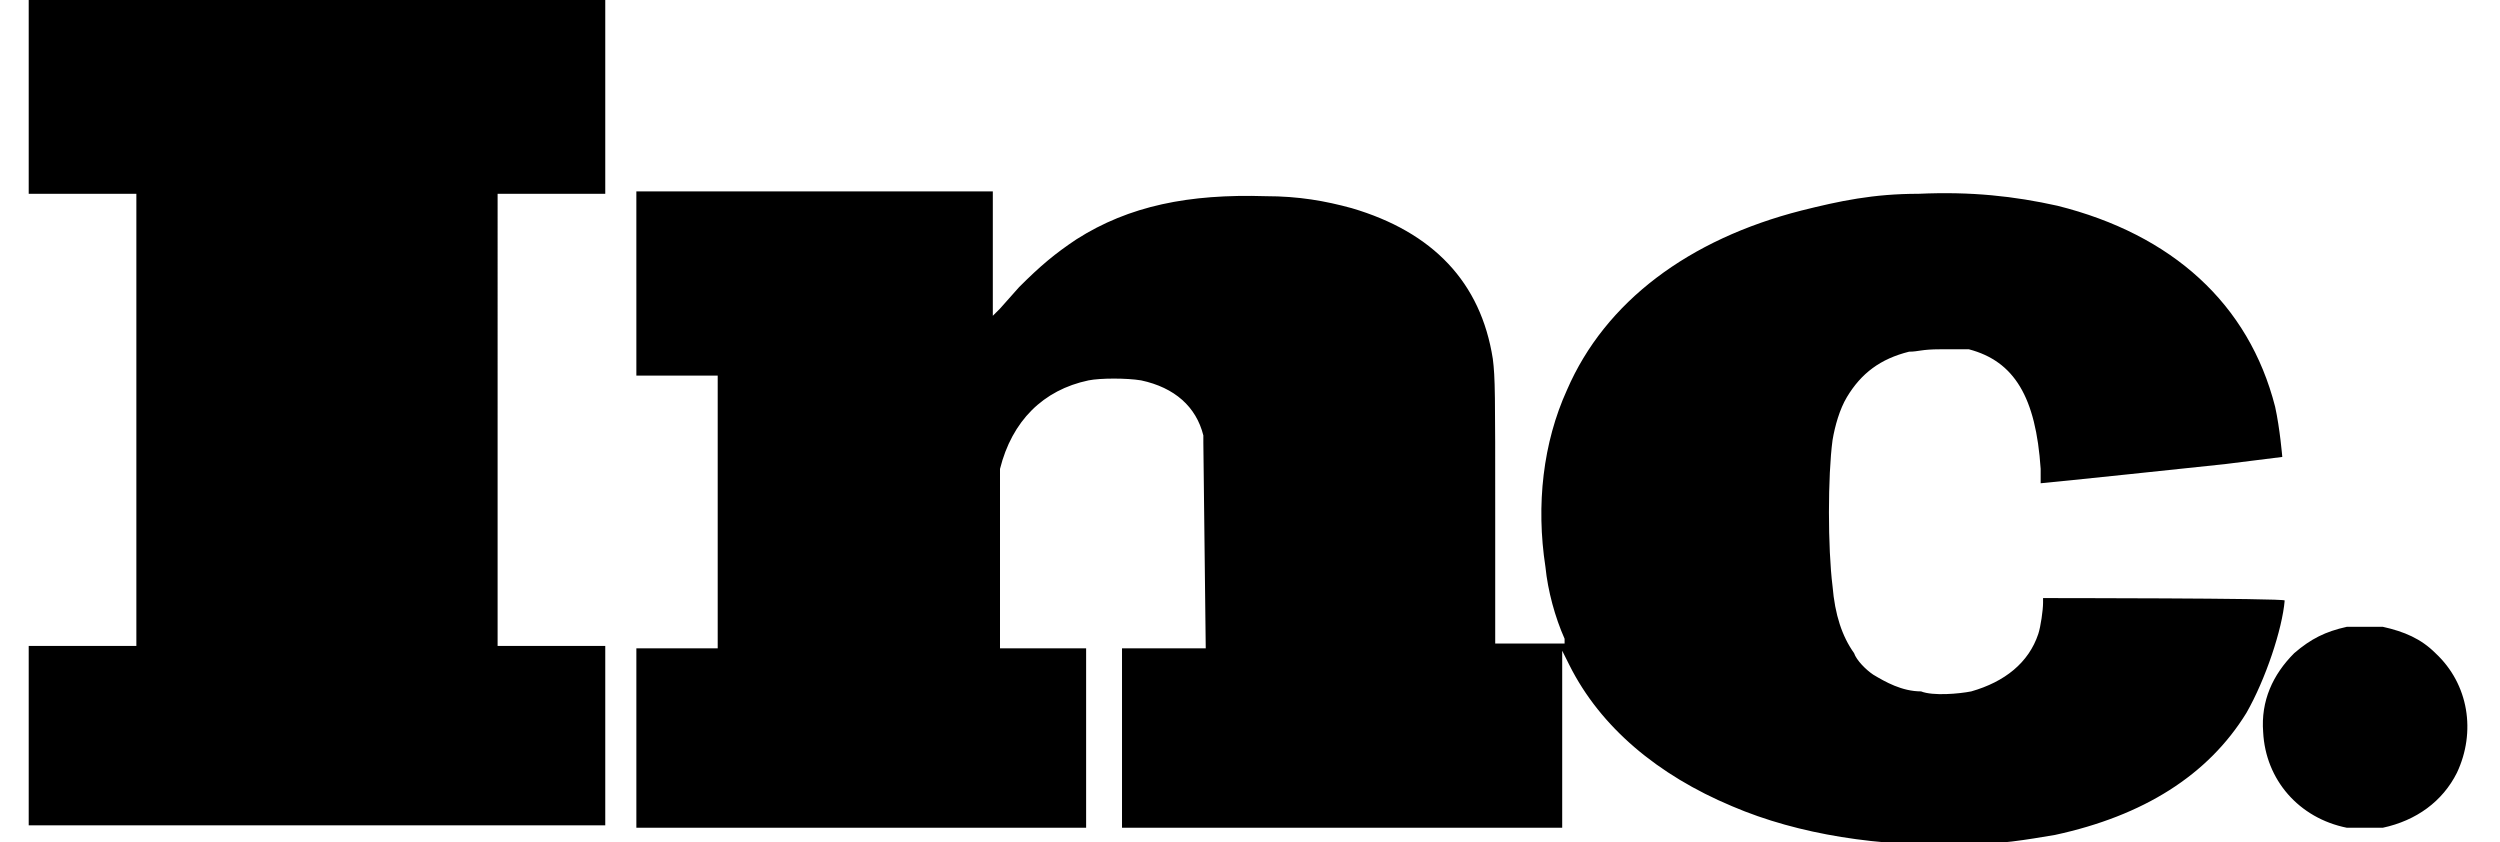 <?xml version="1.0" encoding="UTF-8"?> <svg xmlns="http://www.w3.org/2000/svg" id="Layer_1" version="1.1" viewBox="0 0 104.5 35.2"><defs><style> .st0 { fill-rule: evenodd; } </style></defs><path class="st0" d="M1.2,0v8.1h4.5v18.9H1.2v7.5h24.1v-7.5h-4.5V8.1h4.5V0H1.2M26.6,11.9v3.8h3.4v11.4h-3.4v7.5h18.8v-7.5h-3.6v-3.6c0-3.2,0-3.7,0-3.9.5-2,1.8-3.3,3.7-3.7.5-.1,1.6-.1,2.2,0,1.4.3,2.3,1.1,2.6,2.3v.3c0,0,.1,8.6.1,8.6h-3.5v7.5h18.4v-7.4l.3.6c1.3,2.6,3.7,4.6,6.8,5.9,2.8,1.2,6.2,1.7,9.6,1.6,1.6,0,2.7-.2,3.9-.4,3.7-.8,6.4-2.5,8-5.1.8-1.4,1.5-3.5,1.6-4.7h0c0-.1-10.1-.1-10.1-.1v.2c0,.3-.1,1-.2,1.3-.4,1.2-1.4,2-2.8,2.4-.5.1-1.6.2-2.1,0-.8,0-1.5-.4-2-.7-.3-.2-.7-.6-.8-.9-.5-.7-.8-1.6-.9-2.8-.2-1.6-.2-4.6,0-6.1.1-.6.3-1.3.6-1.8.6-1,1.4-1.6,2.6-1.9.4,0,.5-.1,1.3-.1.7,0,.8,0,1.2,0,1.9.5,2.8,2,3,5,0,.3,0,.6,0,.6,0,0,1.1-.1,7.7-.8l2.4-.3c0,0-.1-1.2-.3-2.1-1.1-4.3-4.3-7.2-9.1-8.4-1.8-.4-3.6-.6-5.8-.5-1.9,0-3.3.3-4.9.7-4.7,1.2-8.2,3.8-9.8,7.5-1,2.2-1.3,4.8-.9,7.4.1,1,.4,2.1.8,3v.2c0,0-2.9,0-2.9,0v-5.3c0-5.2,0-5.8-.1-6.6-.5-3.2-2.5-5.3-5.9-6.3-1.1-.3-2.2-.5-3.6-.5-3.2-.1-5.7.4-7.9,1.8-.9.6-1.5,1.1-2.4,2l-.8.9-.3.3v-5.2h-14.9v3.8ZM98.1,26.2c-.9.2-1.5.5-2.2,1.1-.9.9-1.4,2-1.3,3.3.1,2,1.5,3.6,3.5,4,.3,0,1.2,0,1.5,0,1.4-.3,2.5-1.1,3.1-2.3.8-1.7.5-3.7-.9-5-.6-.6-1.3-.9-2.2-1.1-.4,0-1.3,0-1.6,0Z"></path></svg> 